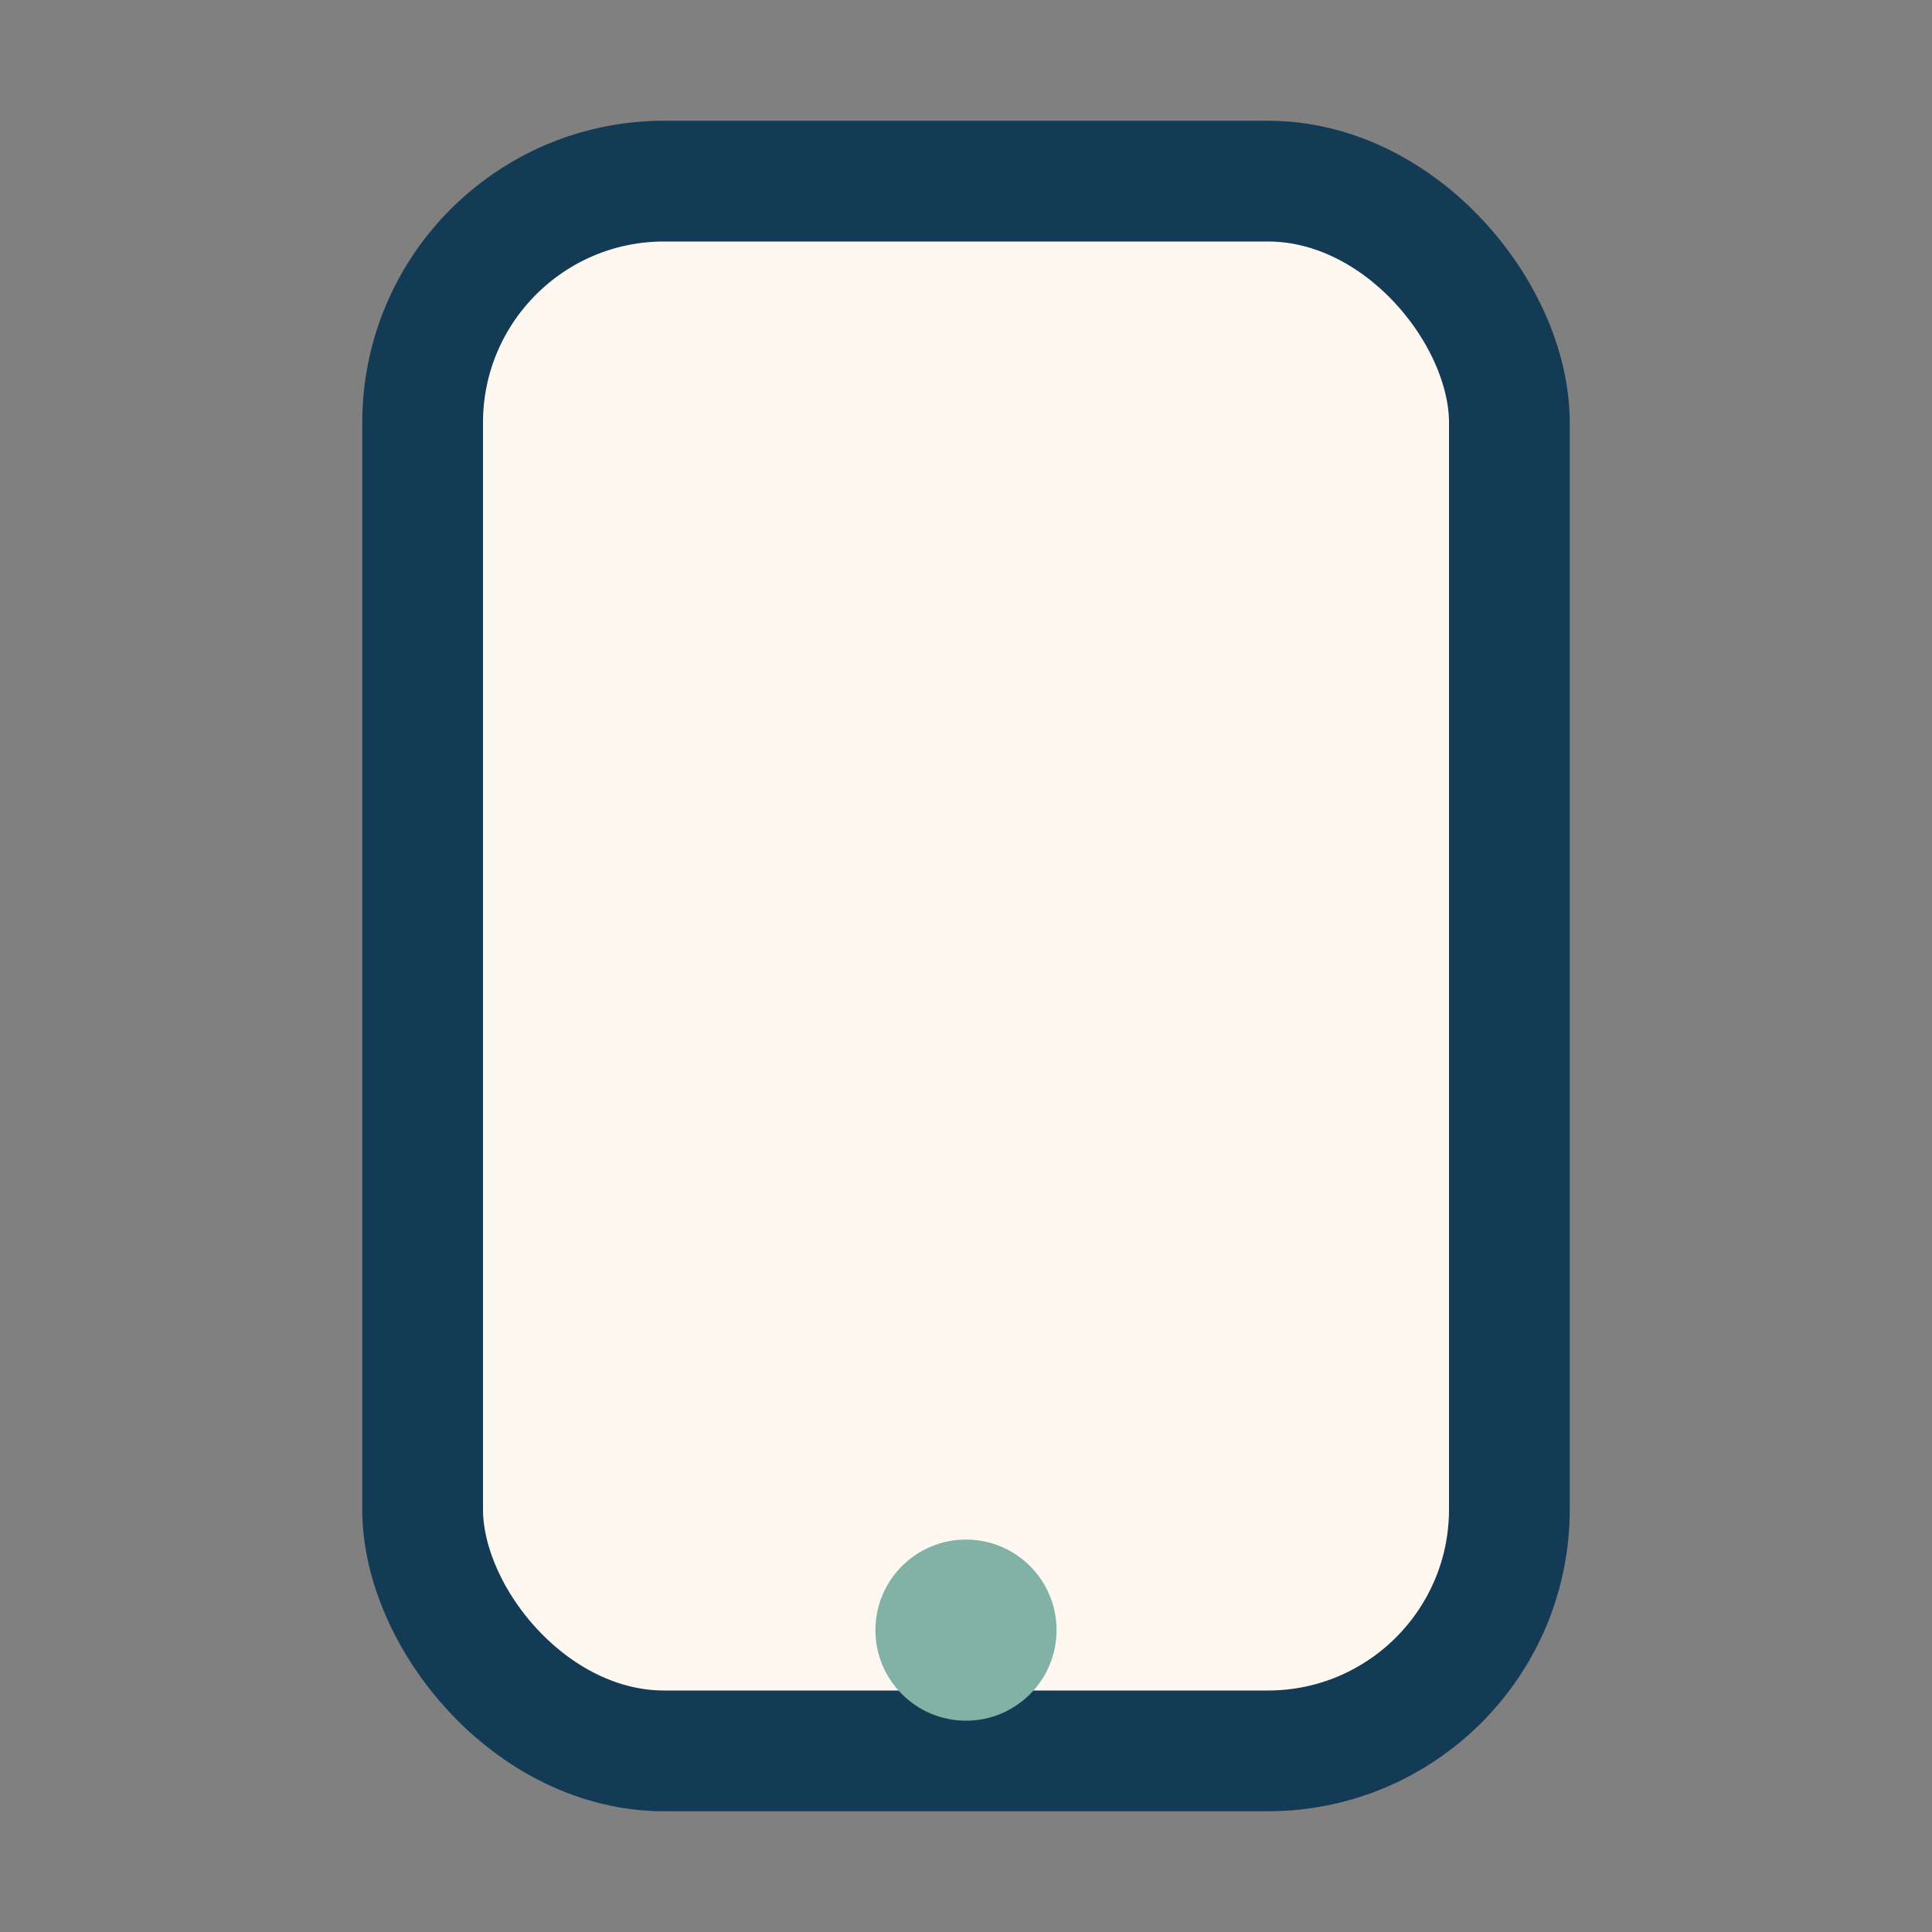 <?xml version="1.0" encoding="UTF-8"?>
<svg xmlns="http://www.w3.org/2000/svg" width="32" height="32" viewBox="0 0 32 32"><rect x="0" y="0" width="32" height="32" fill="#808080" stroke="none"/><rect x="7" y="3" width="18" height="26" rx="4" fill="#FFF8F0" stroke="#143B56" stroke-width="2"/><circle cx="16" cy="27" r="1.5" fill="#82B1A6"/></svg>